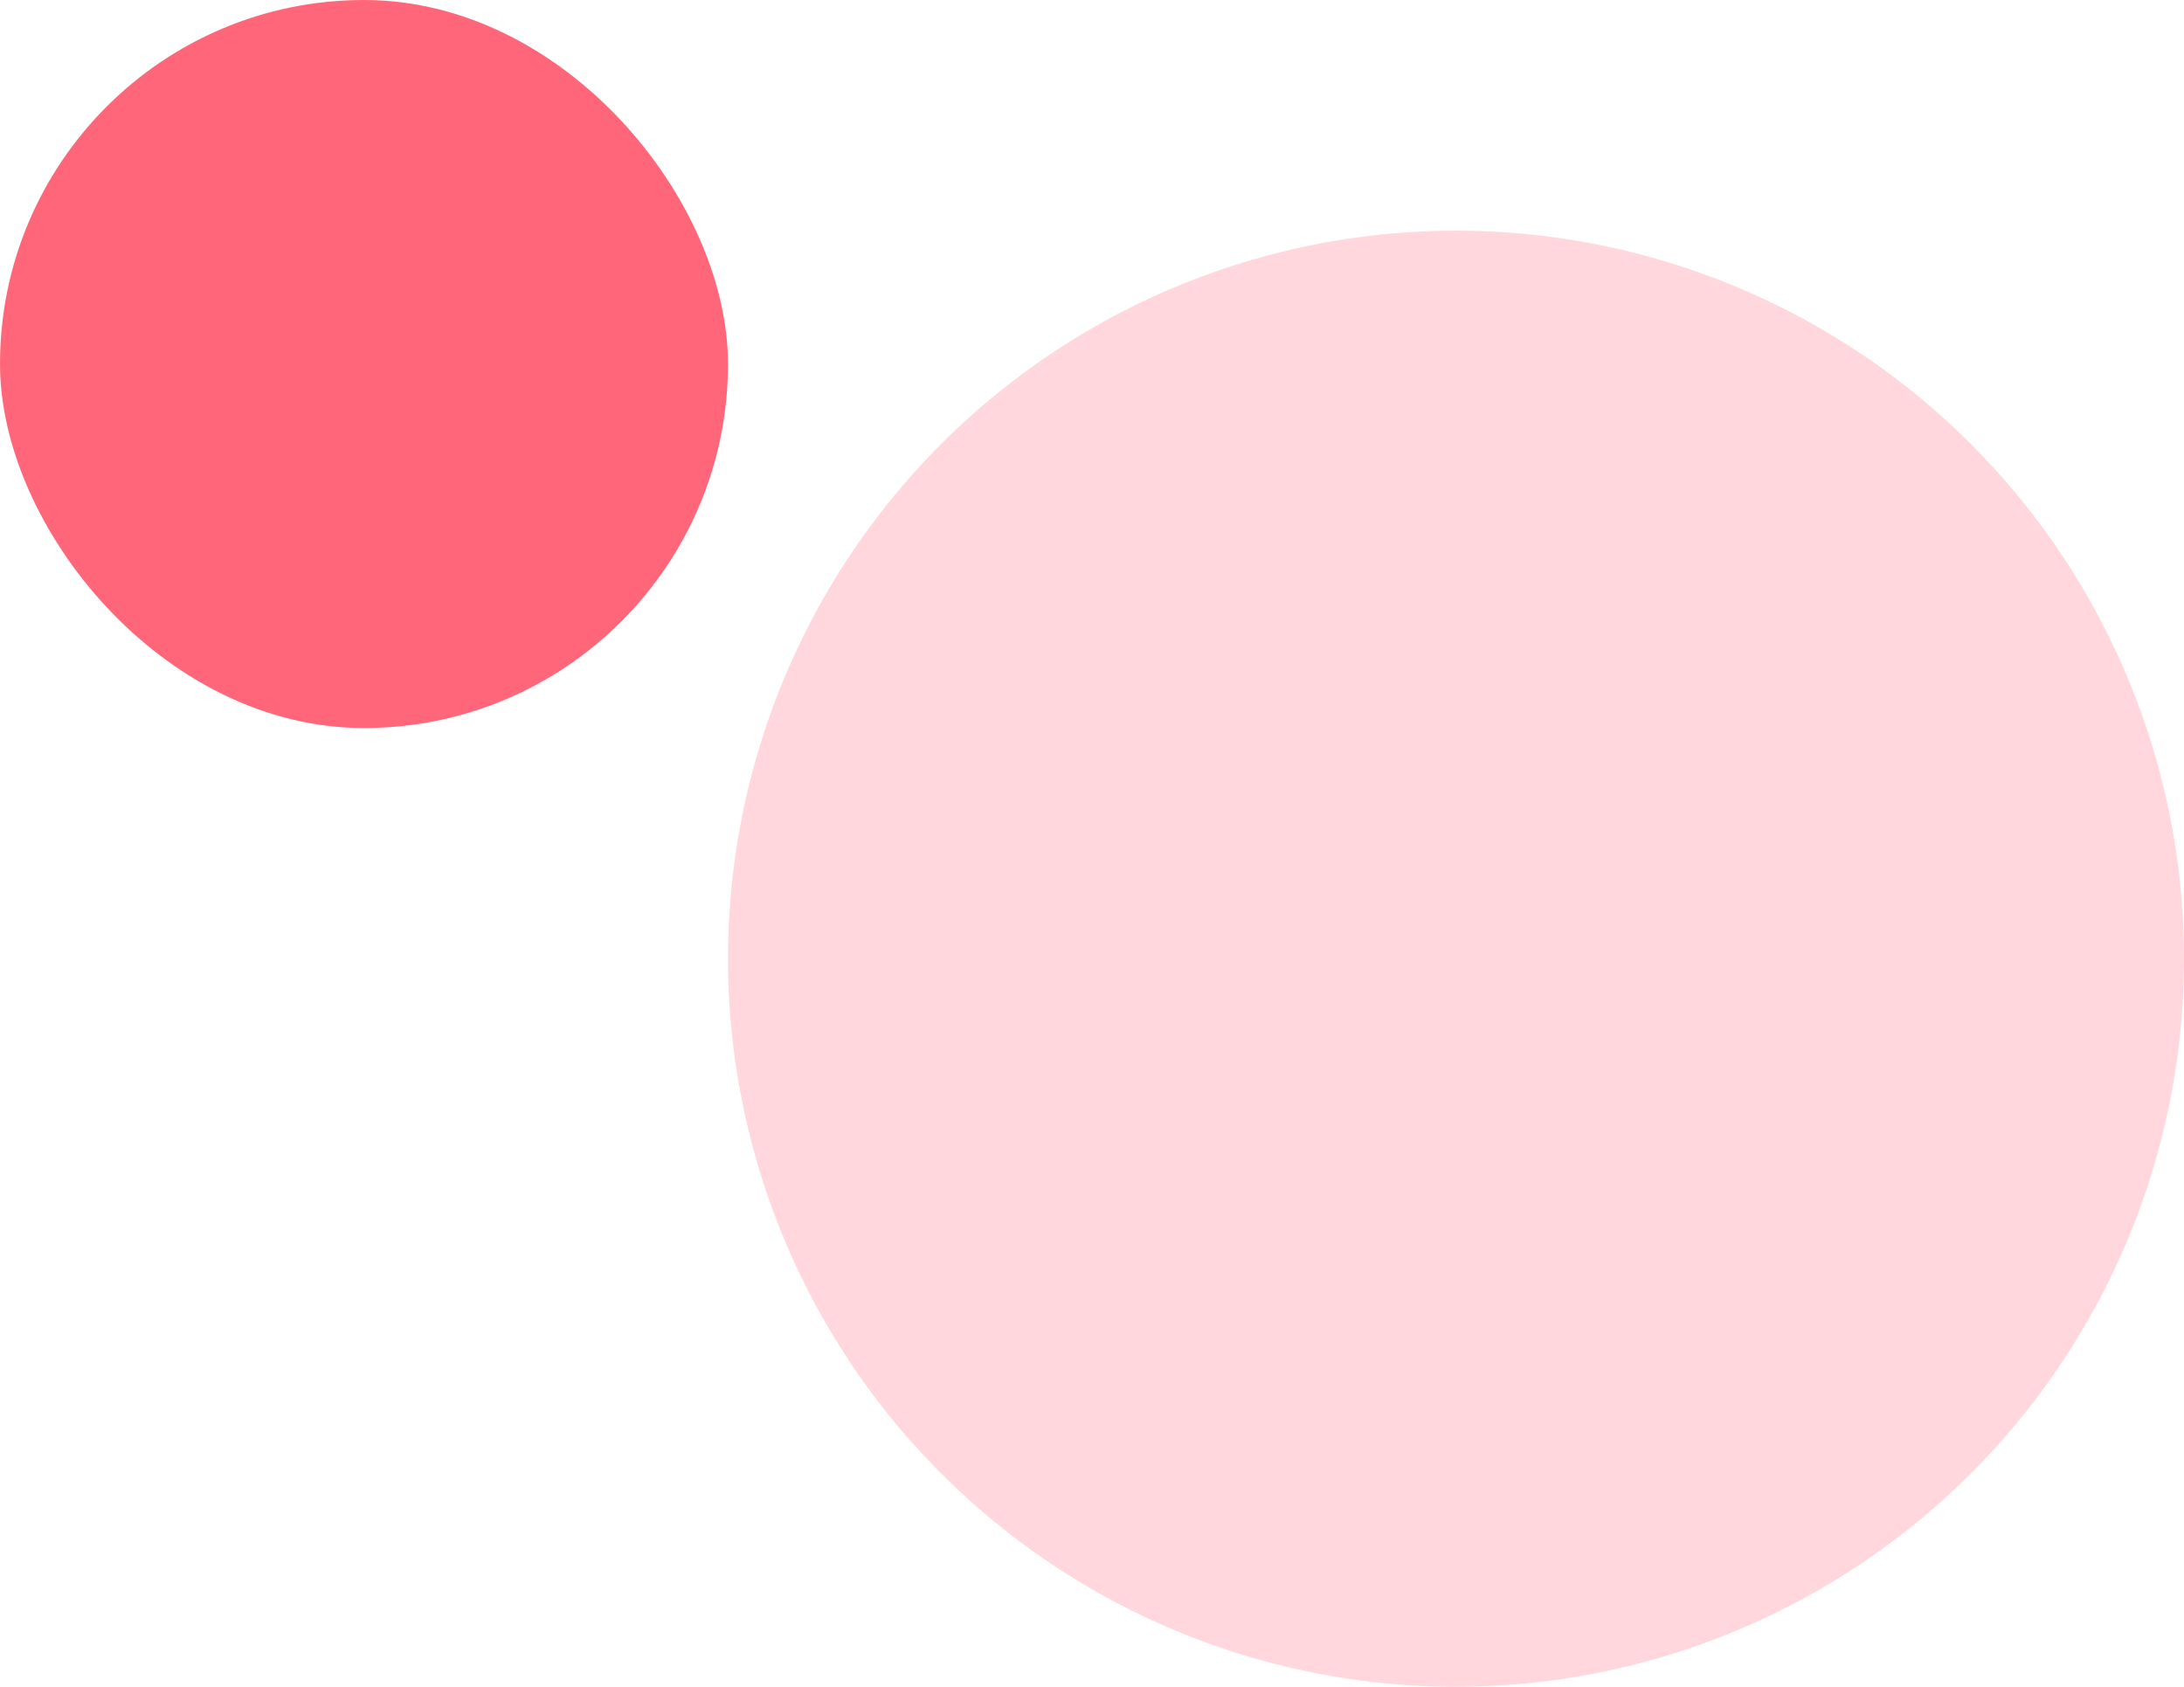 <svg xmlns="http://www.w3.org/2000/svg" width="66.268" height="51.178"><g data-name="shapes/client" transform="translate(-146.172 -958.566)" fill="#ff6679"><path d="M190.351 965.566a22.089 22.089 0 11-22.089 22.089 22.089 22.089 0 0122.089-22.089z" opacity=".258"/><rect data-name="Rectangle" width="22.089" height="22.089" rx="11.044" transform="translate(146.172 958.566)"/></g></svg>